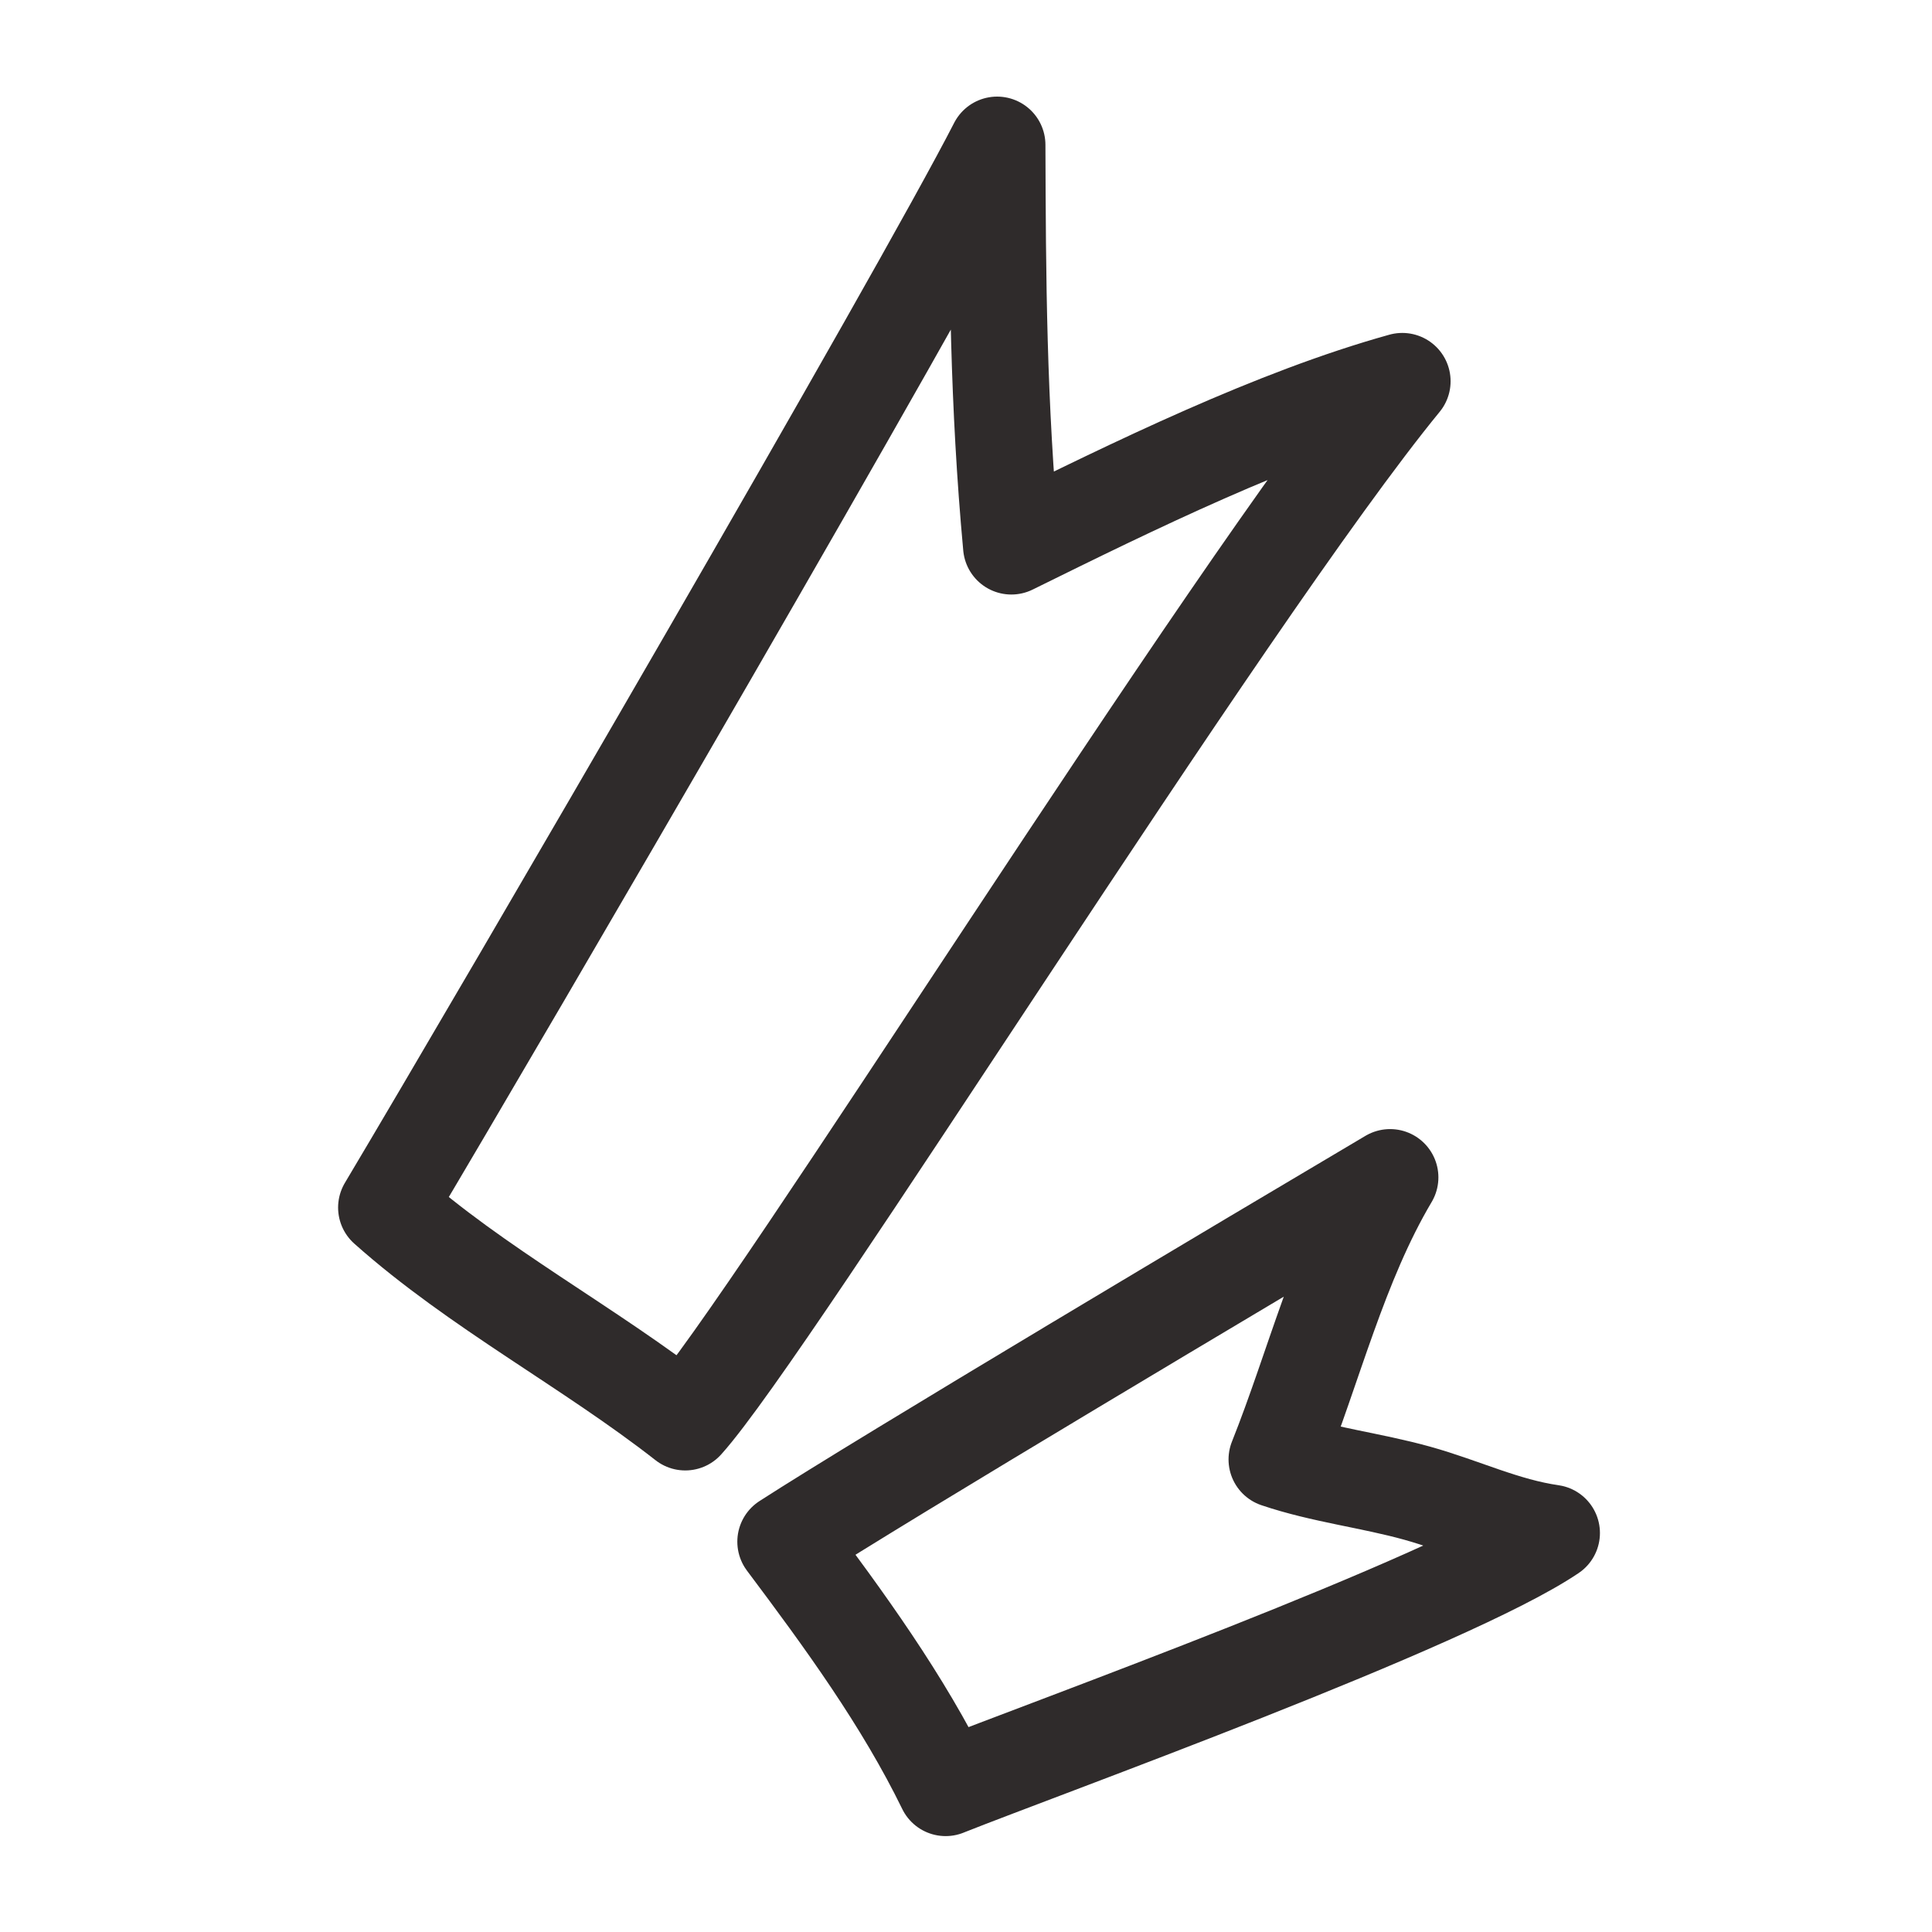 <svg xmlns="http://www.w3.org/2000/svg" xmlns:xlink="http://www.w3.org/1999/xlink" id="eGd4huYnzMF1" viewBox="0 0 80 80"><style><![CDATA[#eGd4huYnzMF2_tr {animation: eGd4huYnzMF2_tr__tr 3000ms linear infinite normal forwards}@keyframes eGd4huYnzMF2_tr__tr { 0% {transform: translate(16px,58.888px) rotate(0deg)} 23.333% {transform: translate(16px,58.888px) rotate(0deg)} 56.667% {transform: translate(16px,58.888px) rotate(-2deg)} 100% {transform: translate(16px,58.888px) rotate(0deg)}} #eGd4huYnzMF3_tr {animation: eGd4huYnzMF3_tr__tr 3000ms linear infinite normal forwards}@keyframes eGd4huYnzMF3_tr__tr { 0% {transform: translate(32.531px,74.029px) rotate(0deg)} 40% {transform: translate(32.531px,74.029px) rotate(3deg)} 76.667% {transform: translate(32.531px,74.029px) rotate(0deg)} 100% {transform: translate(32.531px,74.029px) rotate(0deg)}}]]></style><g id="eGd4huYnzMF2_tr" transform="translate(16,58.888) rotate(0)"><path d="M28.375,58.888C24.389,55.768,19.748,53.342,16,50.002C21.016,41.585,38.086,12.254,41.289,6c.019,5.486.04,10.673.589,16.618c5.062-2.498,10.886-5.358,16.188-6.832-7.284,8.876-26.138,39.163-29.691,43.102Z" transform="translate(-16,-58.888)" clip-rule="evenodd" fill="none" fill-rule="evenodd" stroke="#2f2b2b" stroke-width="4" stroke-linecap="round" stroke-linejoin="round" stroke-miterlimit="1.5"></path></g><g id="eGd4huYnzMF3_tr" transform="translate(32.531,74.029) rotate(0)"><path d="M39.157,74.029c-1.77-3.63-4.208-6.967-6.626-10.191c4.151-2.68,19.323-11.708,25.03-15.085-2.122,3.578-3.154,7.832-4.69,11.679c1.891.639,3.894.864,5.819,1.4c1.874.522,3.614,1.369,5.56,1.647-4.275,2.889-20.965,8.906-25.093,10.549Z" transform="translate(-32.531,-74.029)" clip-rule="evenodd" fill="none" fill-rule="evenodd" stroke="#2f2b2b" stroke-width="4" stroke-linecap="round" stroke-linejoin="round" stroke-miterlimit="1.5"></path></g></svg>